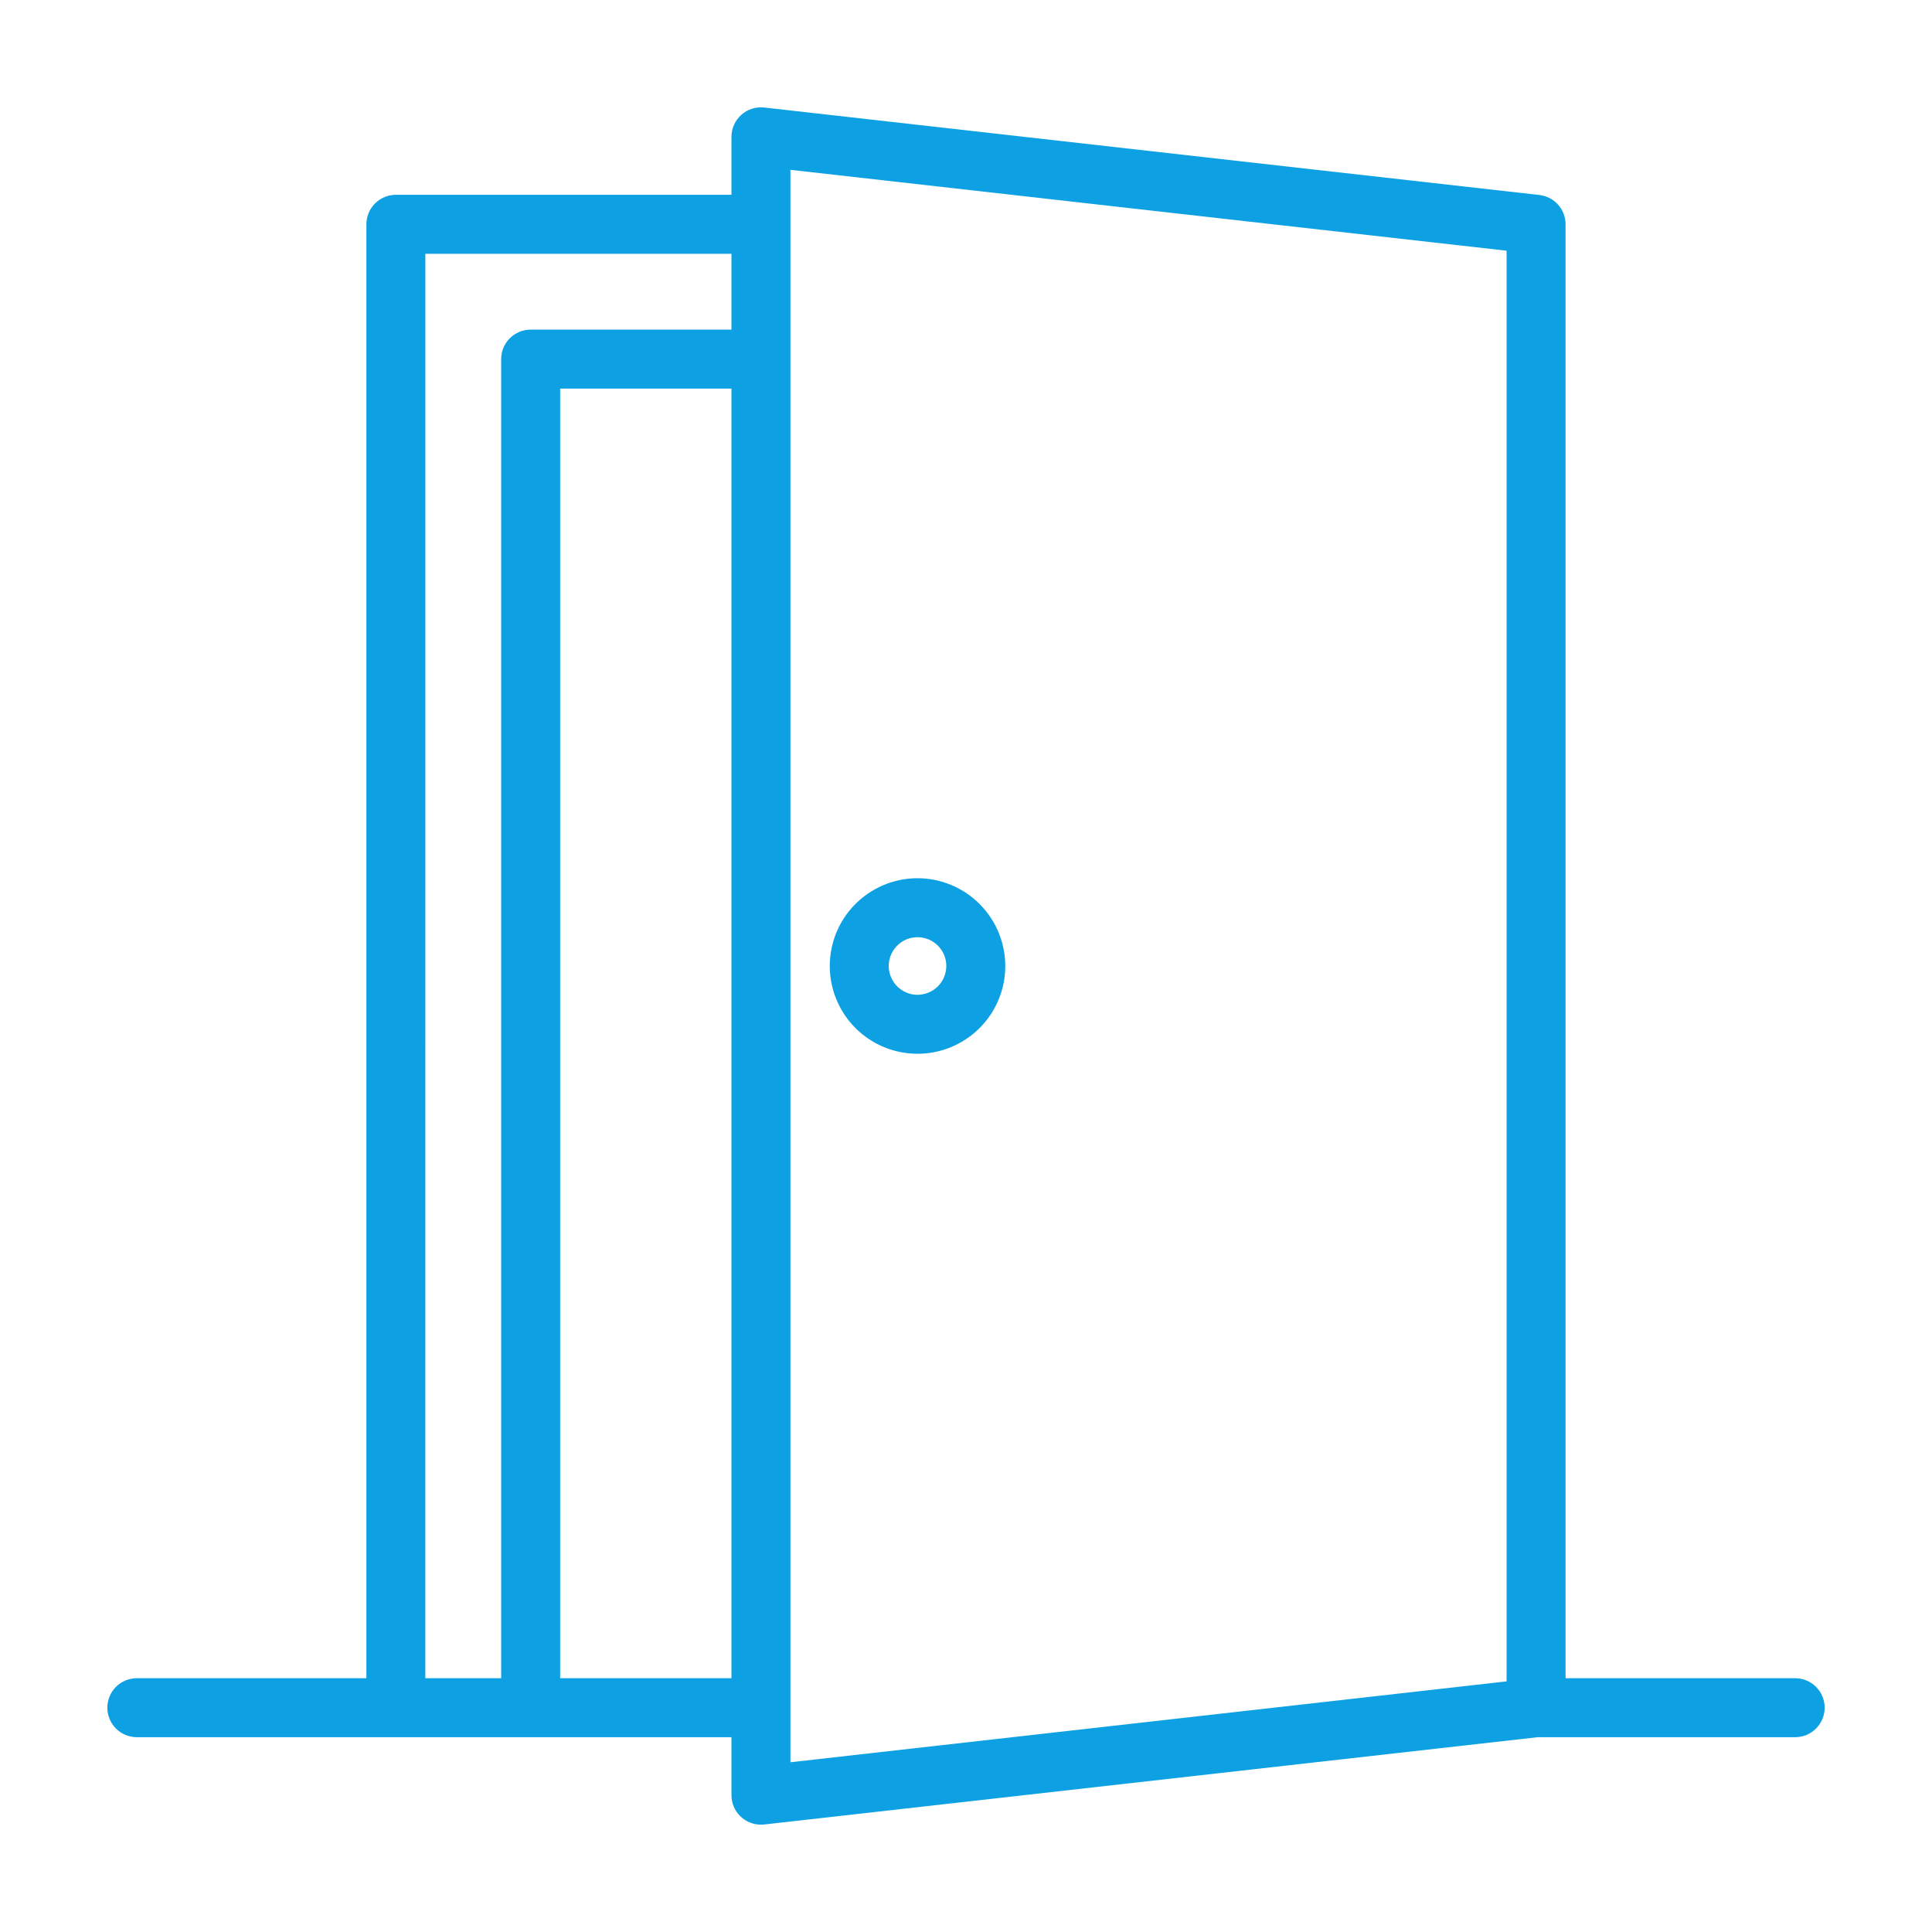 <svg width="72" height="72" viewBox="0 0 72 72" fill="none" xmlns="http://www.w3.org/2000/svg">
<path d="M58.344 62.542V8.359C58.344 8.089 58.245 7.828 58.065 7.627C57.885 7.426 57.637 7.298 57.368 7.267L28.482 4.007C28.328 3.99 28.172 4.005 28.025 4.052C27.877 4.099 27.742 4.176 27.626 4.28C27.511 4.383 27.419 4.509 27.355 4.65C27.292 4.791 27.259 4.944 27.259 5.099V7.26H14.753C14.461 7.26 14.182 7.376 13.976 7.582C13.77 7.788 13.654 8.067 13.654 8.359V62.542H5.099C4.807 62.542 4.528 62.658 4.322 62.864C4.116 63.07 4 63.35 4 63.641C4 63.932 4.116 64.212 4.322 64.418C4.528 64.624 4.807 64.74 5.099 64.74H27.259V66.901C27.259 67.192 27.375 67.472 27.581 67.678C27.788 67.884 28.067 68 28.358 68C28.401 68 28.442 67.998 28.484 67.993L57.308 64.74H66.901C67.192 64.74 67.472 64.624 67.678 64.418C67.884 64.212 68 63.932 68 63.641C68 63.35 67.884 63.07 67.678 62.864C67.472 62.658 67.192 62.542 66.901 62.542H58.344ZM15.852 9.458H27.259V12.284H19.776C19.485 12.284 19.205 12.4 18.999 12.606C18.793 12.812 18.677 13.091 18.677 13.383V62.542H15.851L15.852 9.458ZM20.876 62.542V14.482H27.259V62.542H20.876ZM29.457 6.329L56.146 9.343V62.66L29.457 65.674V6.329Z" fill="#0DA1E4"/>
<path d="M34.194 32.729C33.547 32.729 32.914 32.921 32.377 33.281C31.839 33.64 31.42 34.151 31.172 34.748C30.925 35.346 30.86 36.004 30.986 36.638C31.112 37.273 31.424 37.855 31.881 38.313C32.338 38.77 32.921 39.081 33.556 39.208C34.19 39.334 34.848 39.269 35.445 39.022C36.043 38.774 36.554 38.355 36.913 37.817C37.272 37.279 37.464 36.647 37.464 36C37.463 35.133 37.118 34.302 36.505 33.688C35.892 33.075 35.061 32.73 34.194 32.729ZM34.194 37.073C33.981 37.073 33.774 37.01 33.598 36.892C33.421 36.774 33.284 36.606 33.203 36.41C33.121 36.215 33.1 35.999 33.142 35.791C33.183 35.583 33.285 35.392 33.435 35.242C33.585 35.092 33.776 34.989 33.984 34.948C34.192 34.907 34.408 34.928 34.604 35.009C34.8 35.09 34.968 35.228 35.085 35.404C35.203 35.581 35.266 35.788 35.266 36C35.266 36.284 35.153 36.557 34.952 36.758C34.751 36.959 34.478 37.072 34.194 37.073Z" fill="#0DA1E4"/>
</svg>
